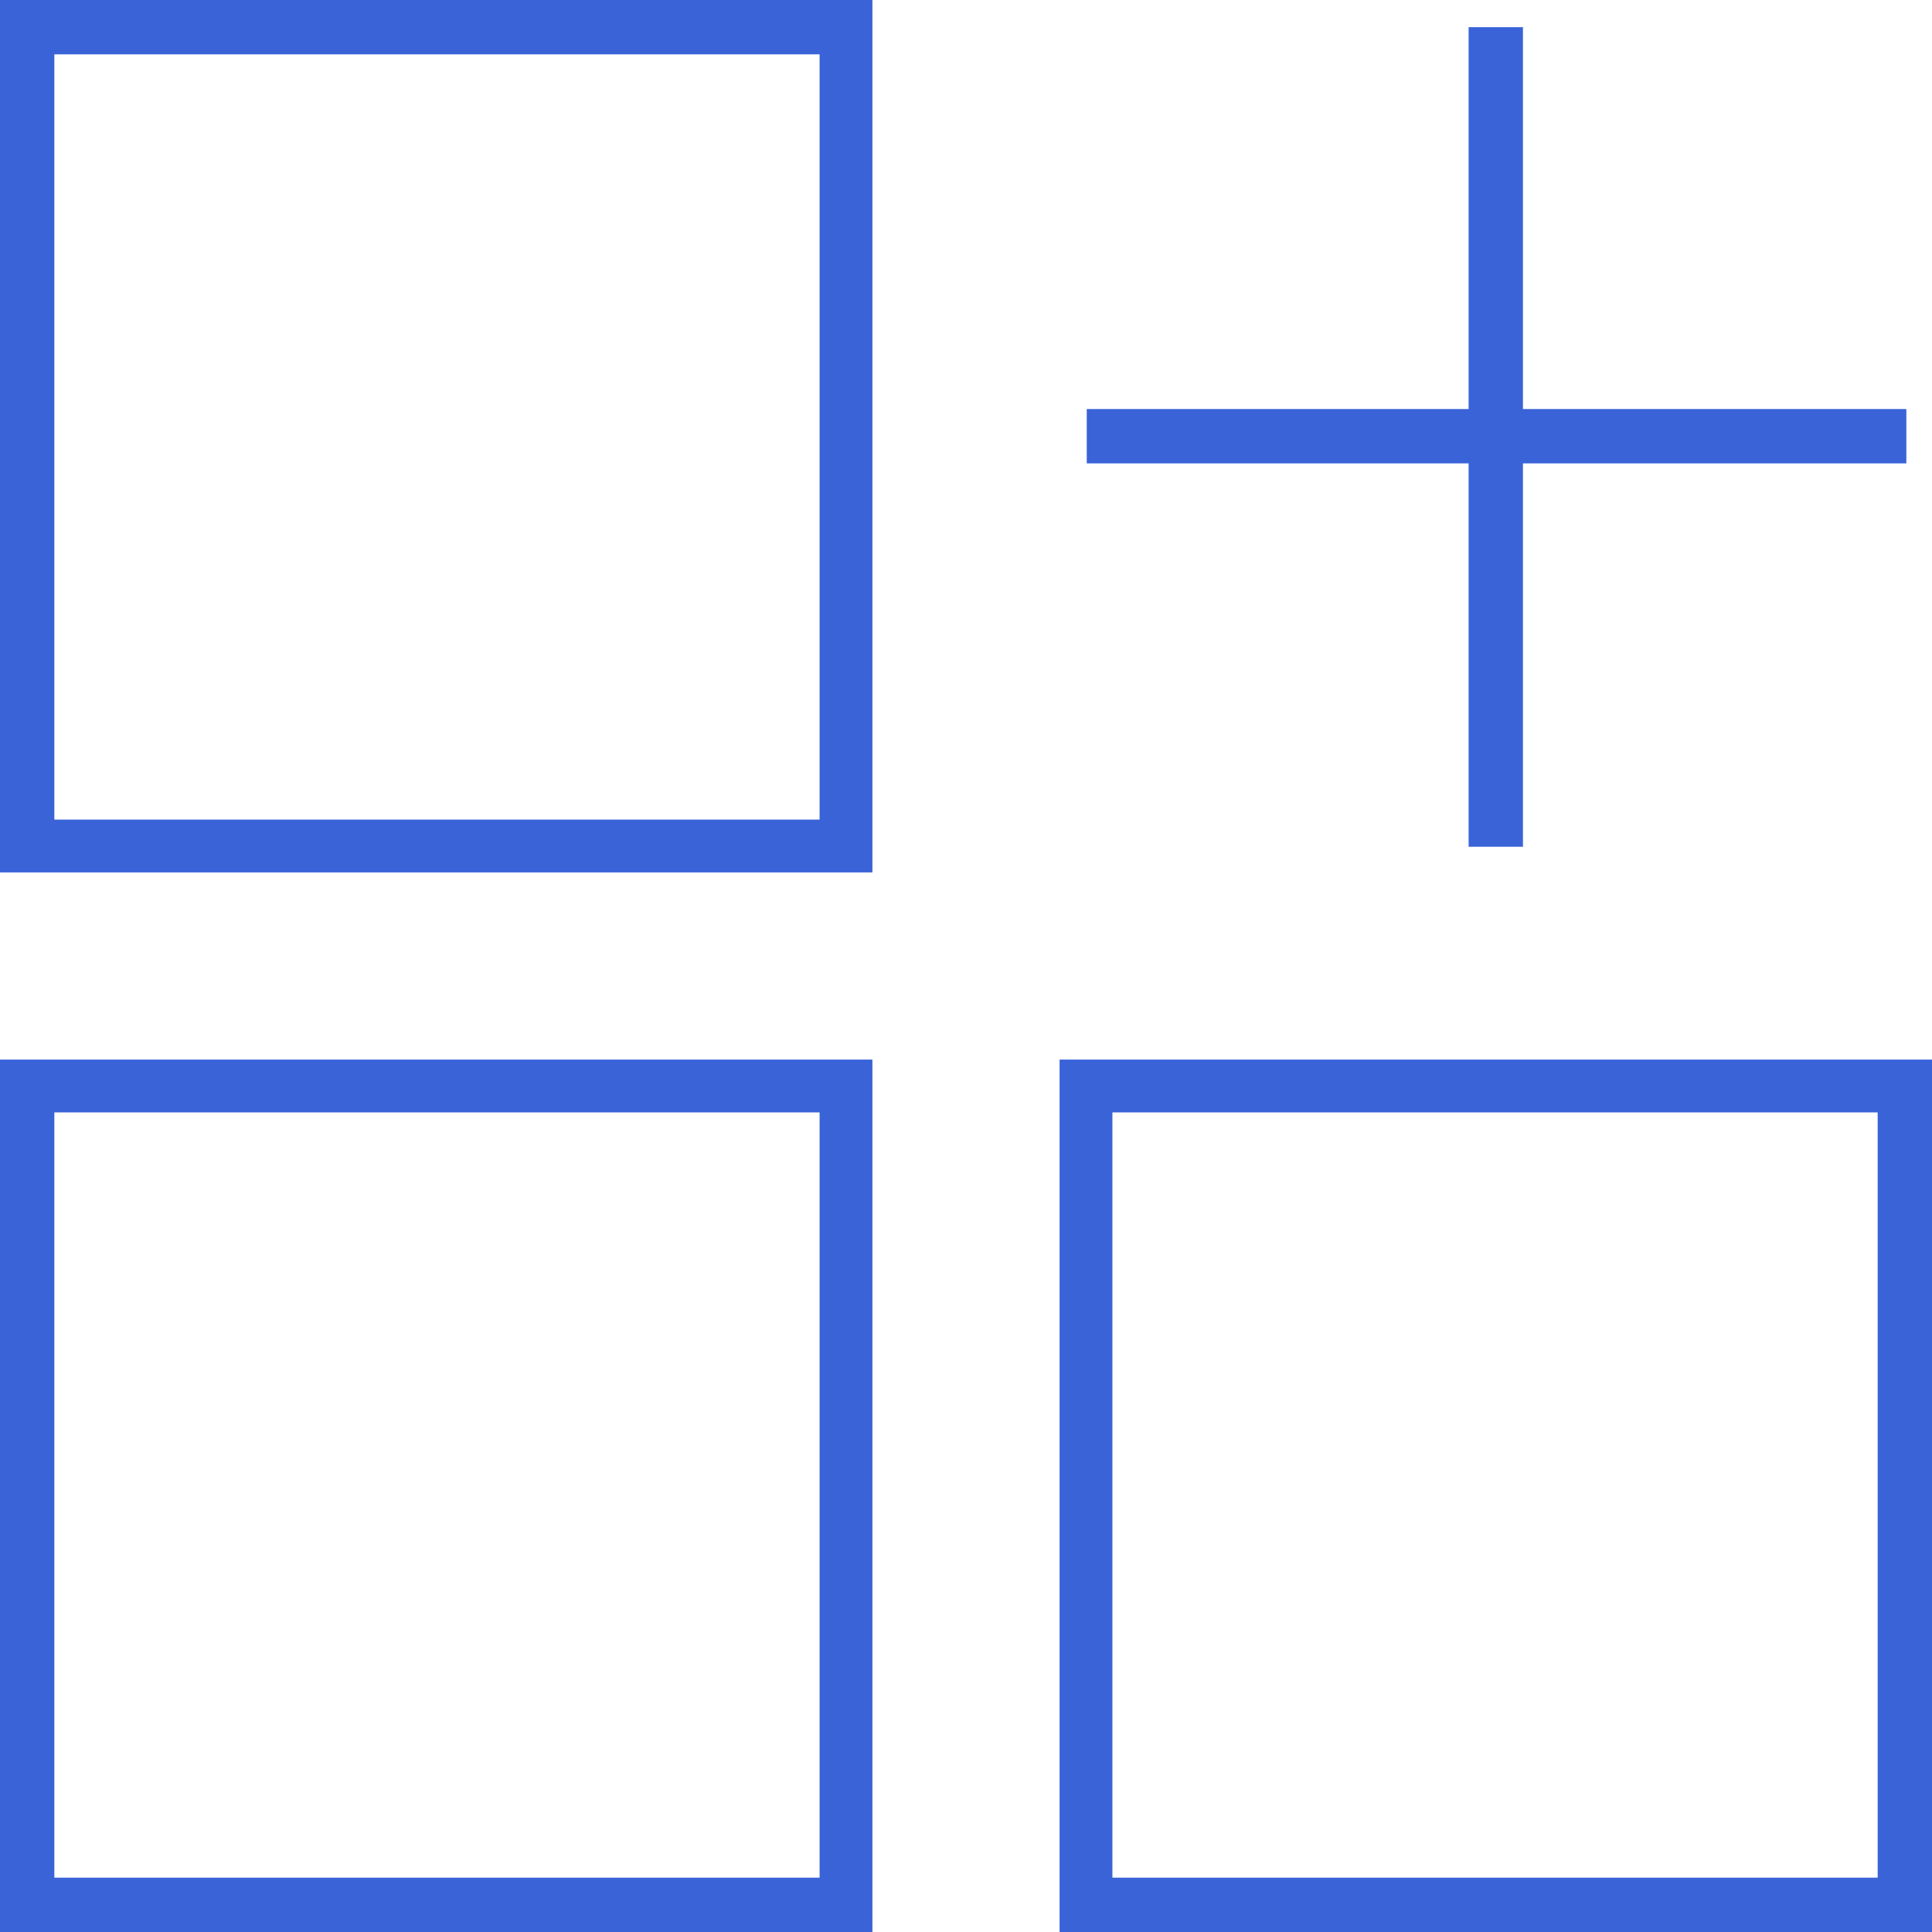 <svg xmlns="http://www.w3.org/2000/svg" version="1.1" xmlns:xlink="http://www.w3.org/1999/xlink" width="512" height="512" x="0" y="0" viewBox="0 0 128 128" style="enable-background:new 0 0 512 512" xml:space="preserve" class=""><g><path d="M57.8 57.8H0V0h57.8zM3.6 54.3h50.7V3.6H3.6zM128 128H70.2V70.2H128zm-54.3-3.6h50.7V73.7H73.7zM57.8 128H0V70.2h57.8zm-54.2-3.6h50.7V73.7H3.6zM72 27.1h54.3v3.6H72z" fill="#3a63d8" opacity="1" data-original="#000000" class=""></path><path d="M97.3 1.8h3.6v54.3h-3.6z" fill="#3a63d8" opacity="1" data-original="#000000" class=""></path></g></svg>
